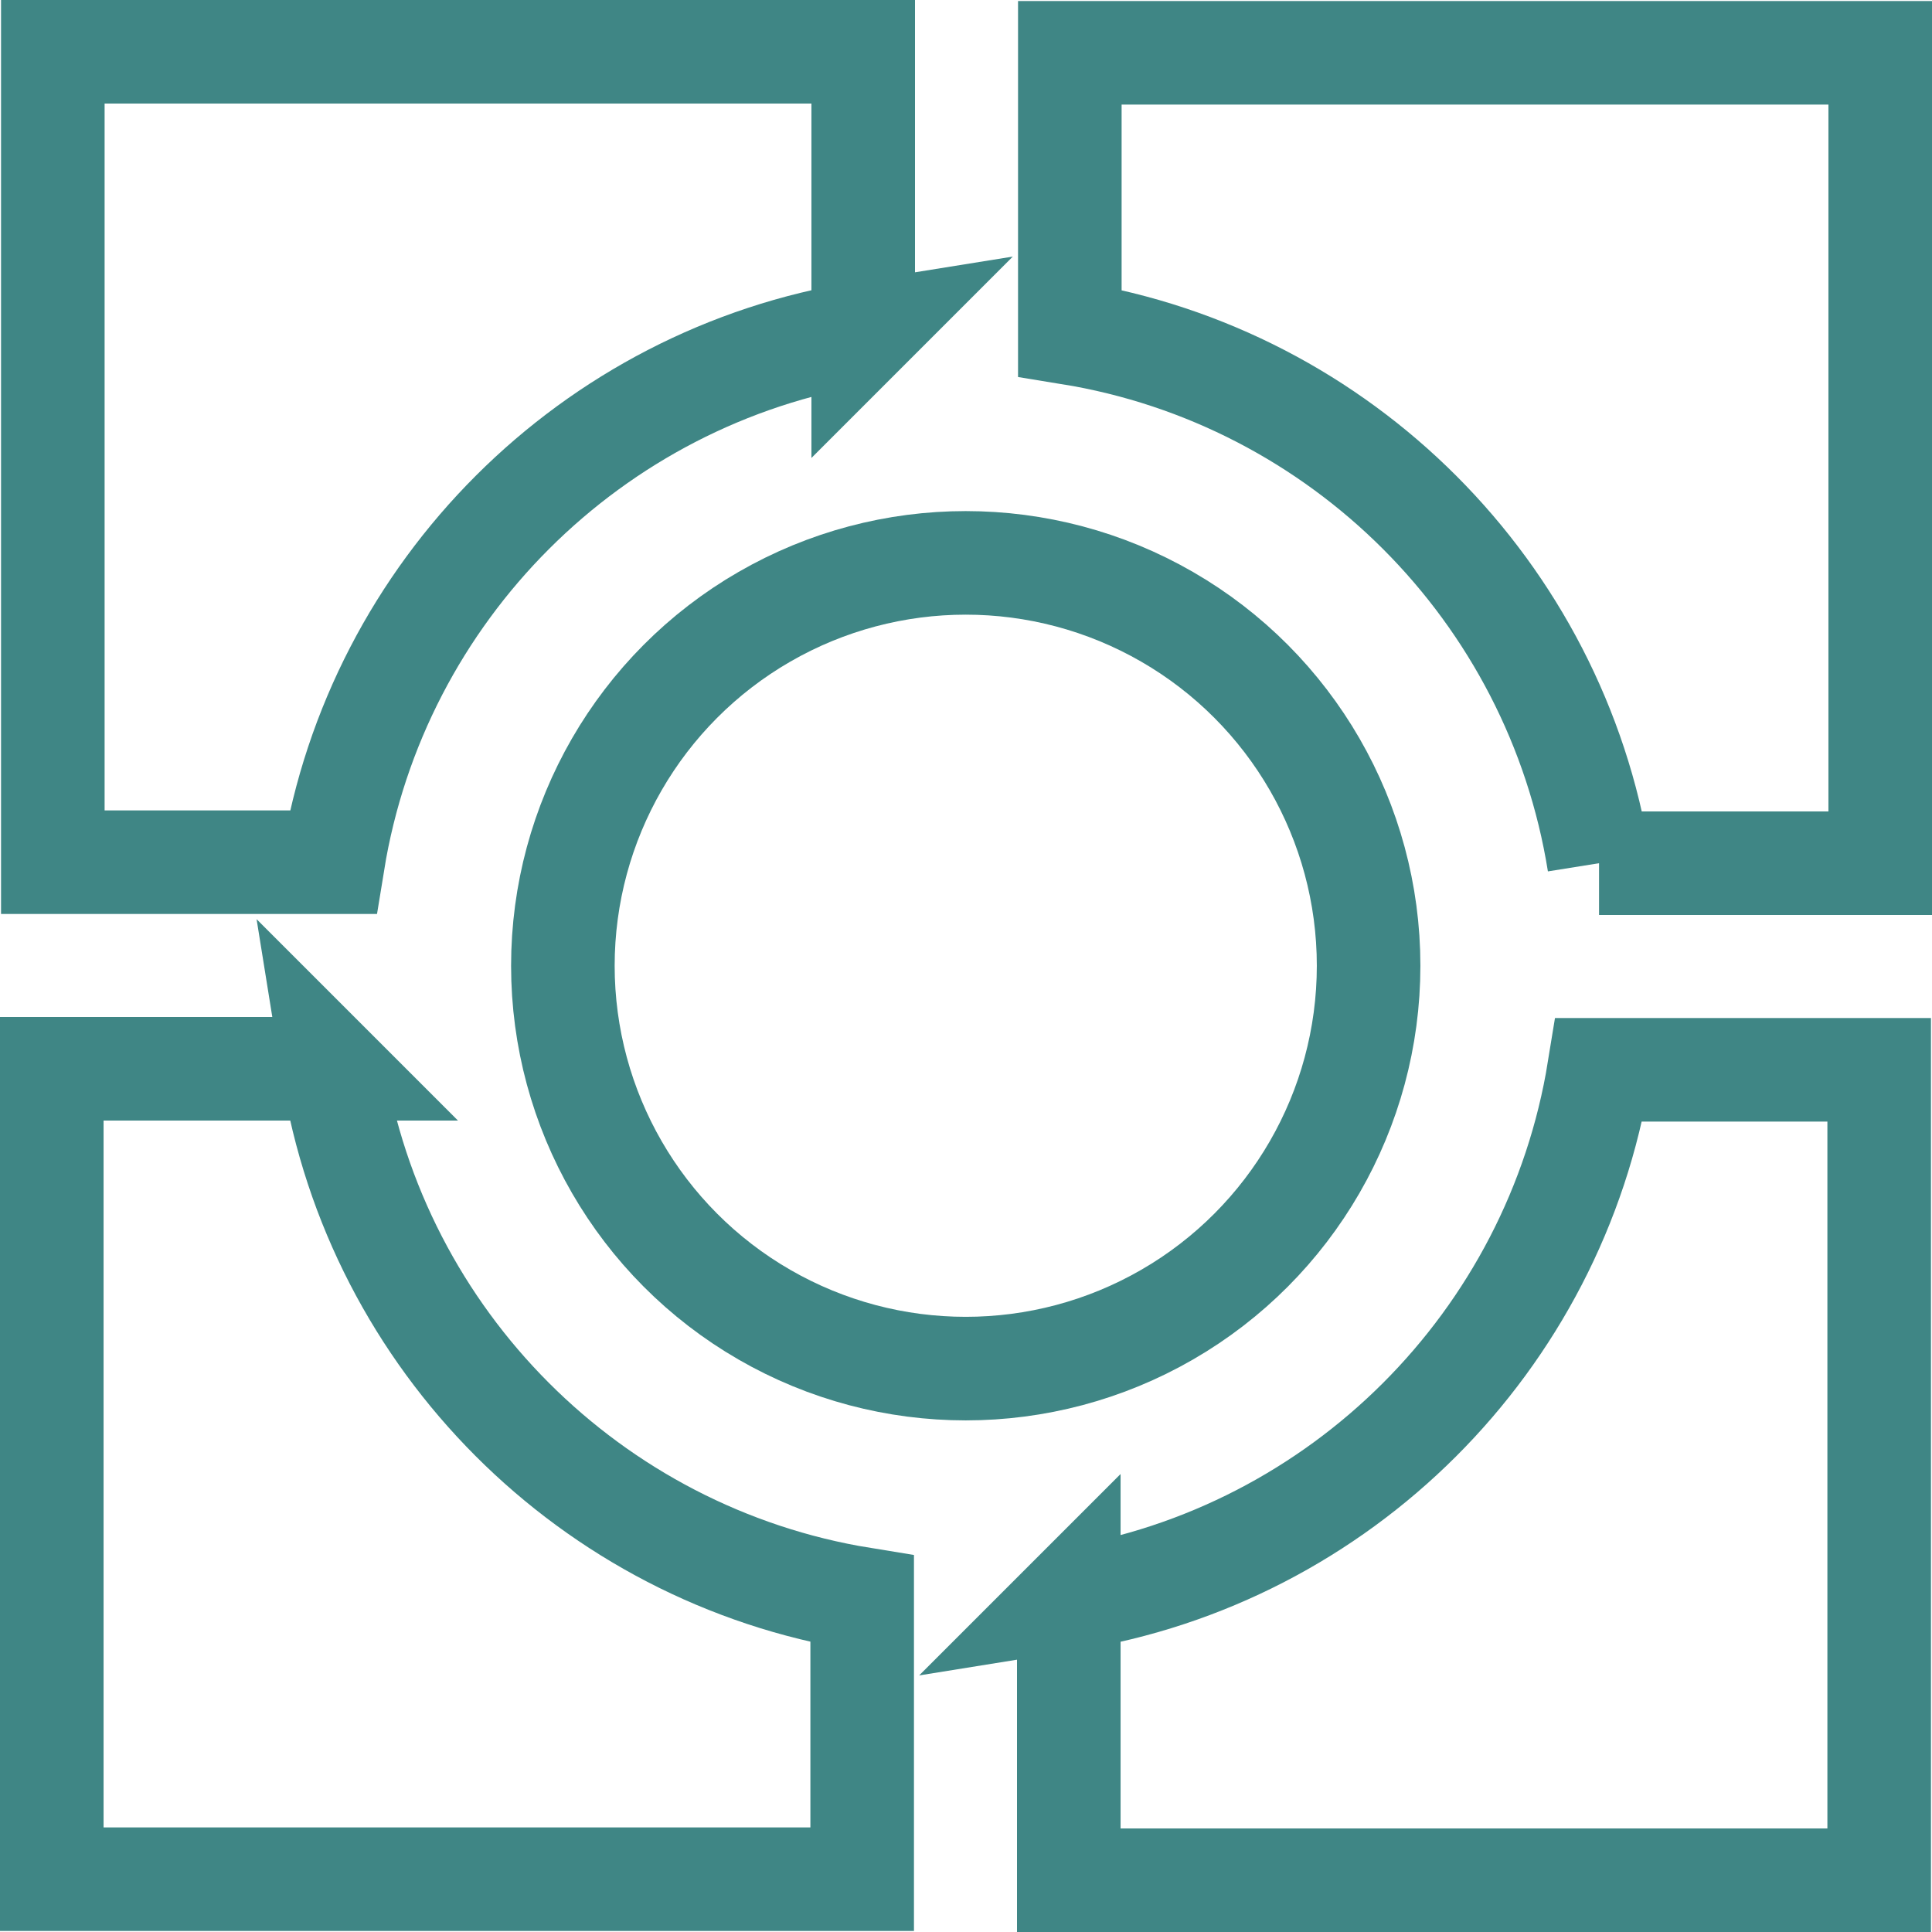 <svg xmlns="http://www.w3.org/2000/svg" width="1000" height="1000" viewBox="0 0 373.1 373.1">
	<style>@media(prefers-color-scheme:dark){[stroke]{stroke:#fff}}</style>
	<circle cx="186.5" cy="186.5" r="77.8" fill="none" stroke="#3f8685" stroke-width="20"/>
	<path d="M166.7 64.3V10H10.2v156.5h54.1c8.5-52.4 49.9-93.8 102.4-102.2Zm142.1 102.4h54.3V10.2H206.6v54.1c52.4 8.5 93.8 49.9 102.2 102.4ZM206.4 308.8v54.3h156.5V206.6h-54.1c-8.5 52.4-49.9 93.8-102.4 102.2ZM64.3 206.4H10v156.5h156.5v-54.1c-52.4-8.5-93.8-49.9-102.2-102.4Z" fill="none" stroke="#3f8685" stroke-width="20"/>
</svg>
